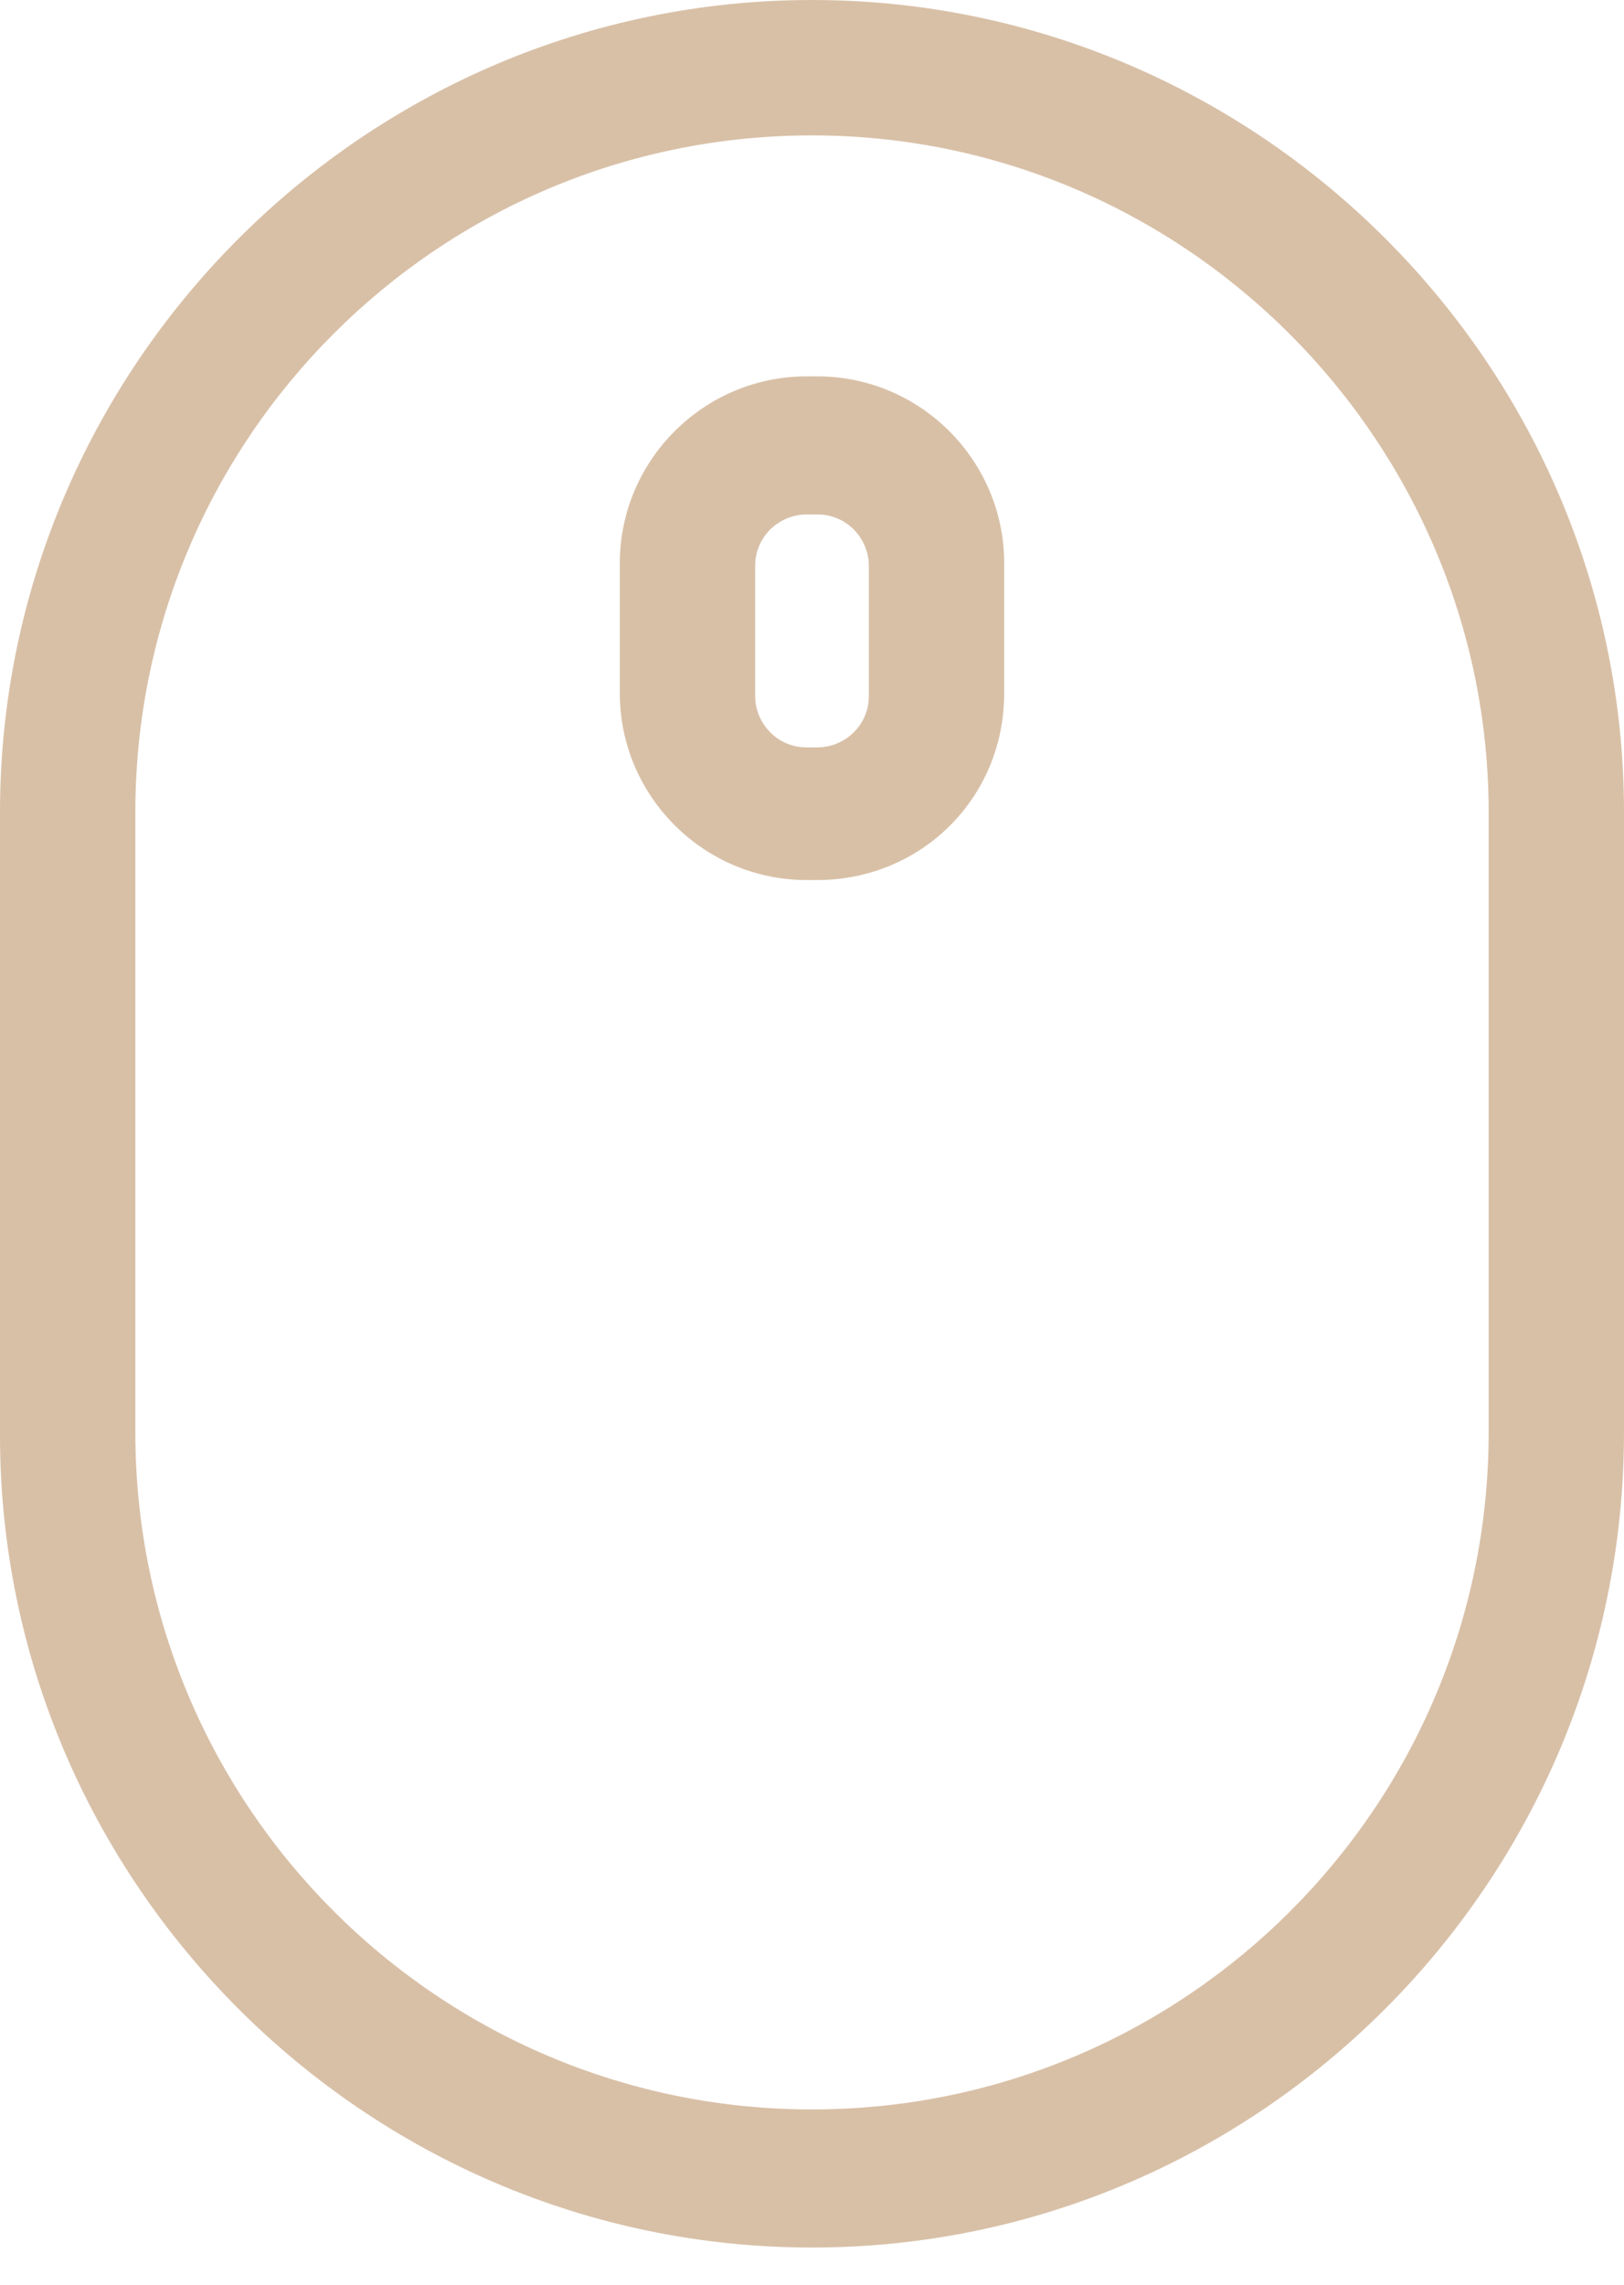 <svg width="32" height="45" viewBox="0 0 32 45" fill="none" xmlns="http://www.w3.org/2000/svg">
<g clip-path="url(#clip0_124_98)">
<path d="M16 44.267C7.2 44.267 0 37.067 0 28.267V16C0 7.2 7.2 0 16 0C24.8 0 32 7.2 32 16V28.213C32 37.067 24.8 44.267 16 44.267ZM16 2.667C8.64 2.667 2.667 8.64 2.667 16V28.213C2.667 35.573 8.64 41.547 16 41.547C23.36 41.547 29.333 35.573 29.333 28.213V16C29.333 8.693 23.36 2.667 16 2.667ZM16.107 17.333H15.893C13.867 17.333 12.213 15.68 12.213 13.653V11.093C12.213 9.067 13.867 7.413 15.893 7.413H16.107C18.133 7.413 19.787 9.067 19.787 11.093V13.653C19.787 15.733 18.133 17.333 16.107 17.333ZM15.893 10.133C15.36 10.133 14.88 10.56 14.88 11.147V13.707C14.88 14.24 15.307 14.72 15.893 14.72H16.107C16.64 14.72 17.12 14.293 17.12 13.707V11.147C17.12 10.613 16.693 10.133 16.107 10.133H15.893Z" fill="#D8C0A7"/>
</g>
<defs>
<clipPath id="clip0_124_98">
<rect width="32" height="44.267" fill="white"/>
</clipPath>
</defs>
</svg>
